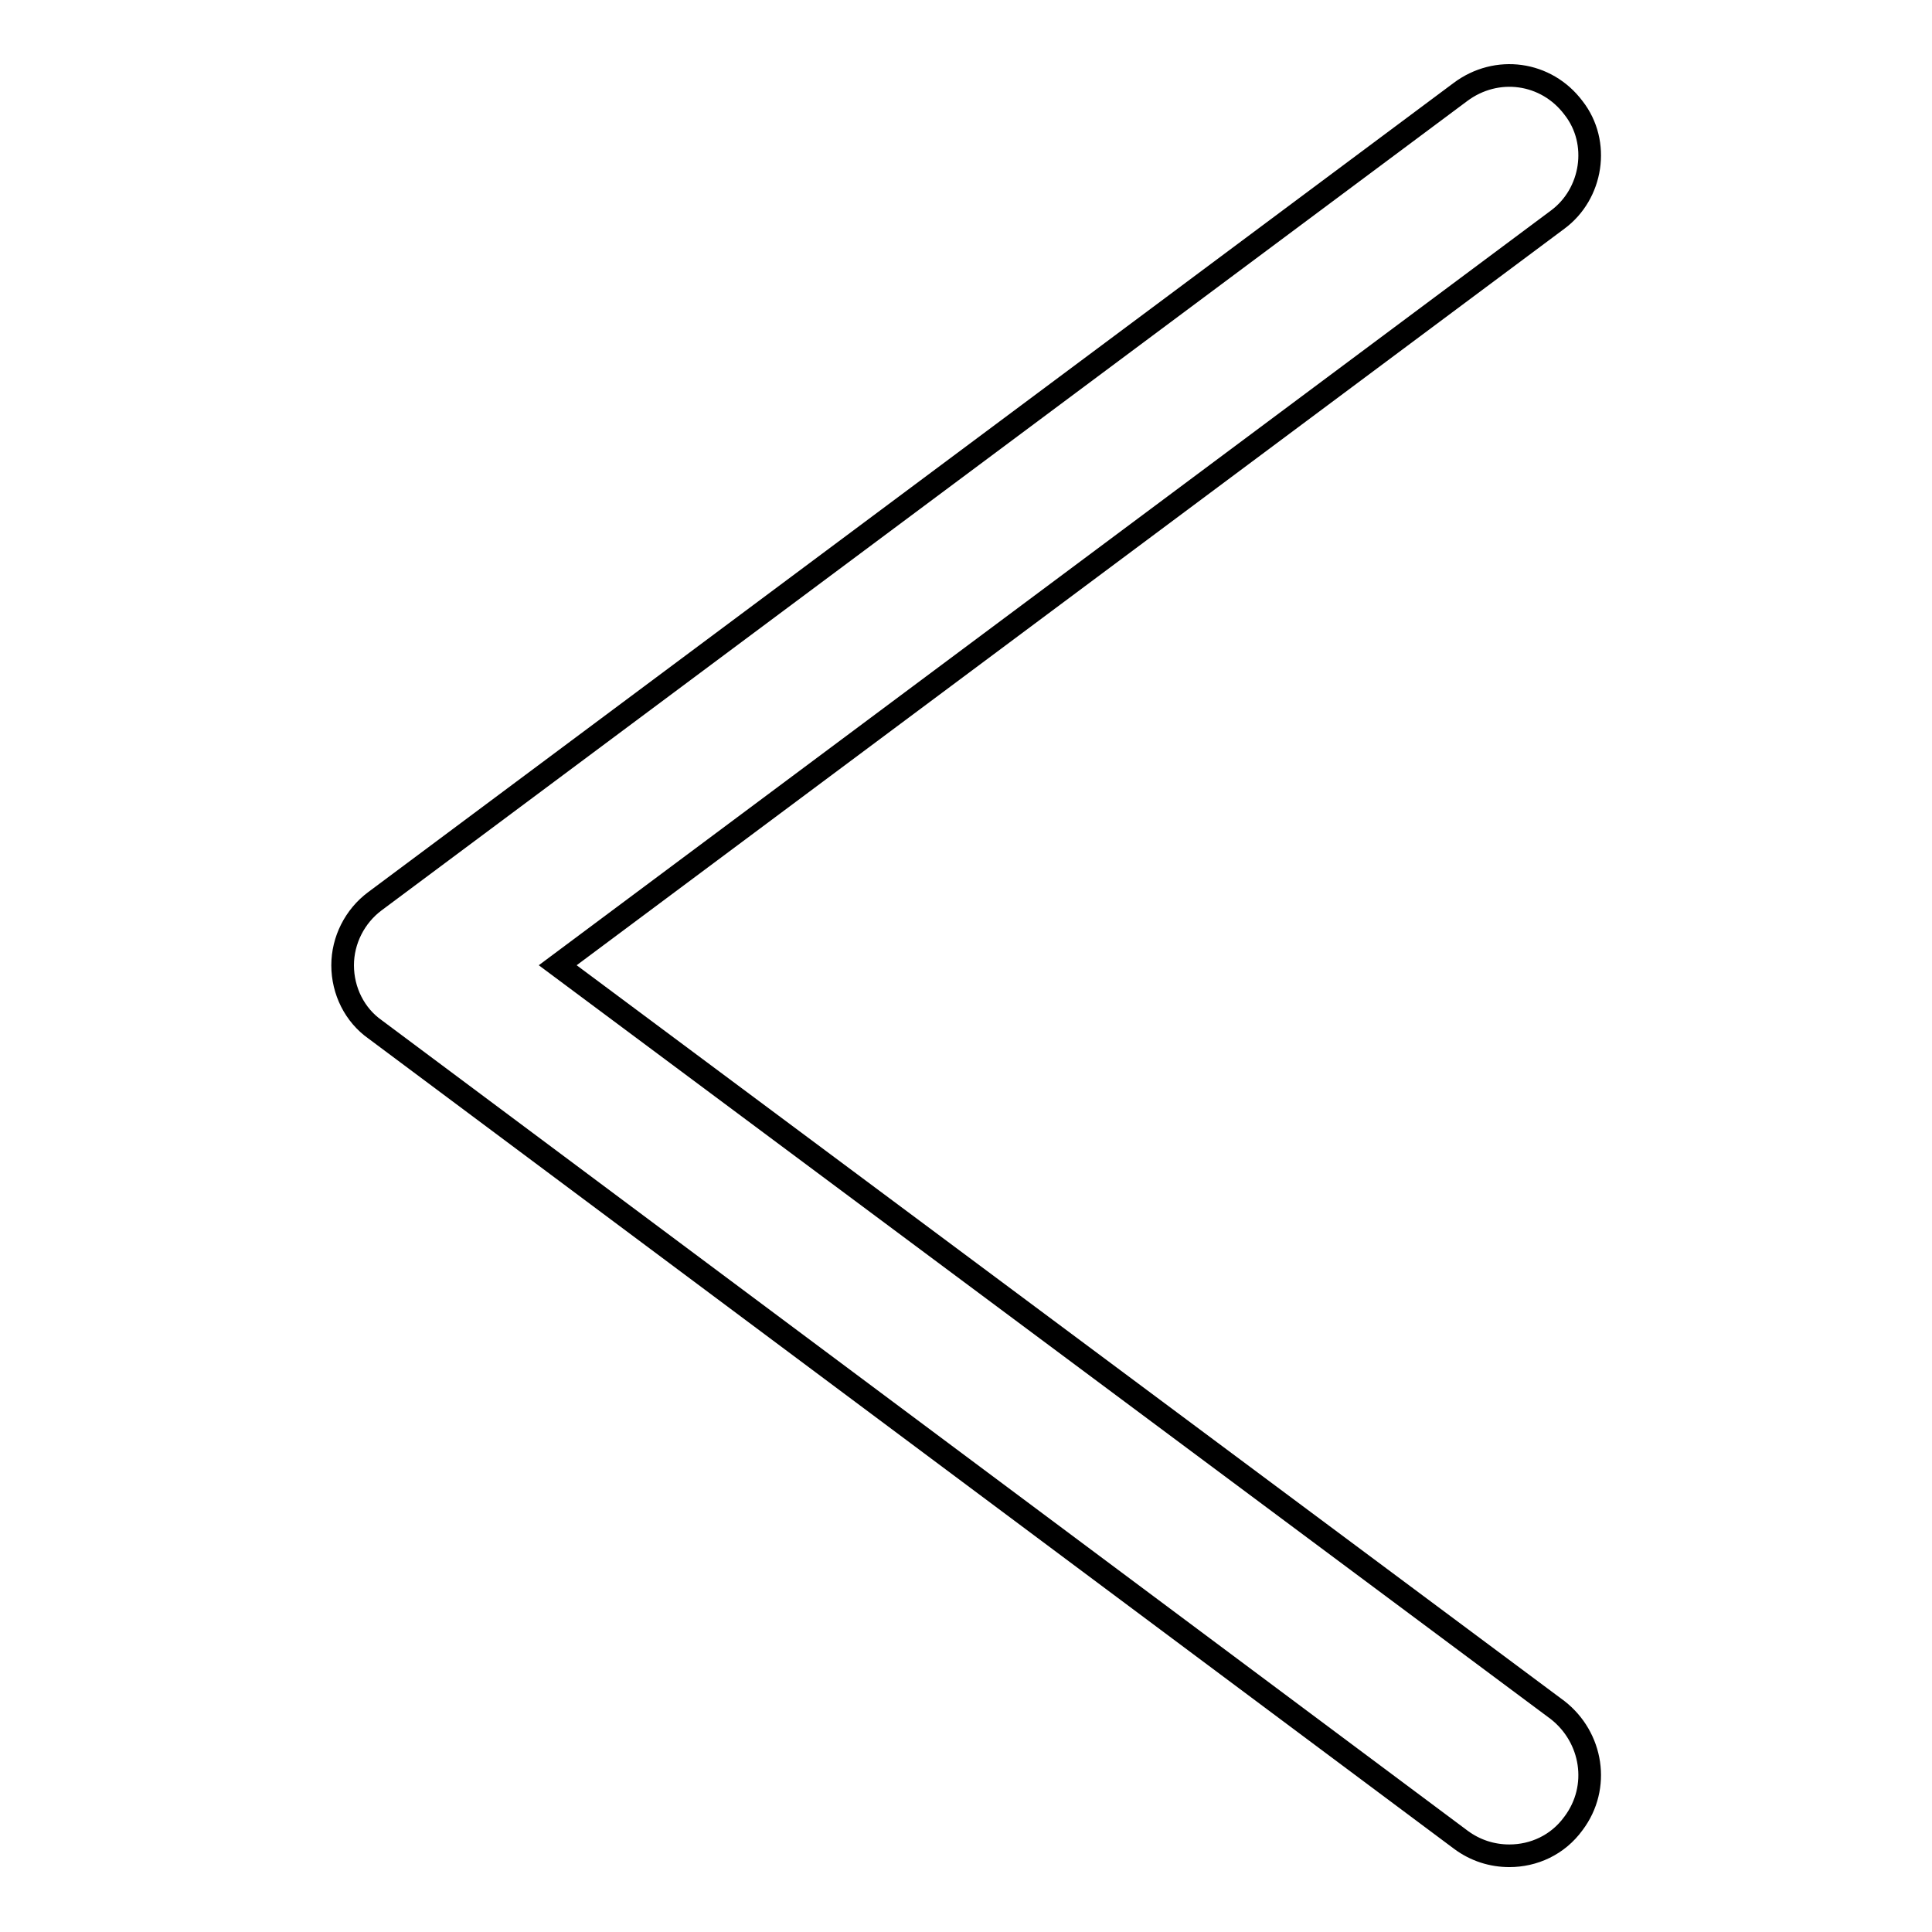<?xml version="1.0" encoding="utf-8"?>
<!-- Svg Vector Icons : http://www.onlinewebfonts.com/icon -->
<!DOCTYPE svg PUBLIC "-//W3C//DTD SVG 1.1//EN" "http://www.w3.org/Graphics/SVG/1.1/DTD/svg11.dtd">
<svg version="1.1" xmlns="http://www.w3.org/2000/svg" xmlns:xlink="http://www.w3.org/1999/xlink" x="0px" y="0px" viewBox="0 0 256 256" enable-background="new 0 0 256 256" xml:space="preserve">
<g><g><g><g><path stroke-width="3" fill-opacity="0" stroke="#000000"  d="M208.5,14.3c-3.6-4.8-10.2-5.7-15-2.1L49.7,119.4c-2.7,2-4.3,5.2-4.3,8.5c0,3.4,1.6,6.6,4.3,8.5l143.9,107.4c1.9,1.4,4.1,2.1,6.4,2.1c3.2,0,6.4-1.4,8.5-4.3c3.6-4.8,2.5-11.4-2.1-15L73.9,127.9l132.5-98.8C211,25.7,212.1,18.9,208.5,14.3z"/></g></g><g></g><g></g><g></g><g></g><g></g><g></g><g></g><g></g><g></g><g></g><g></g><g></g><g></g><g></g><g></g></g></g>
</svg>
